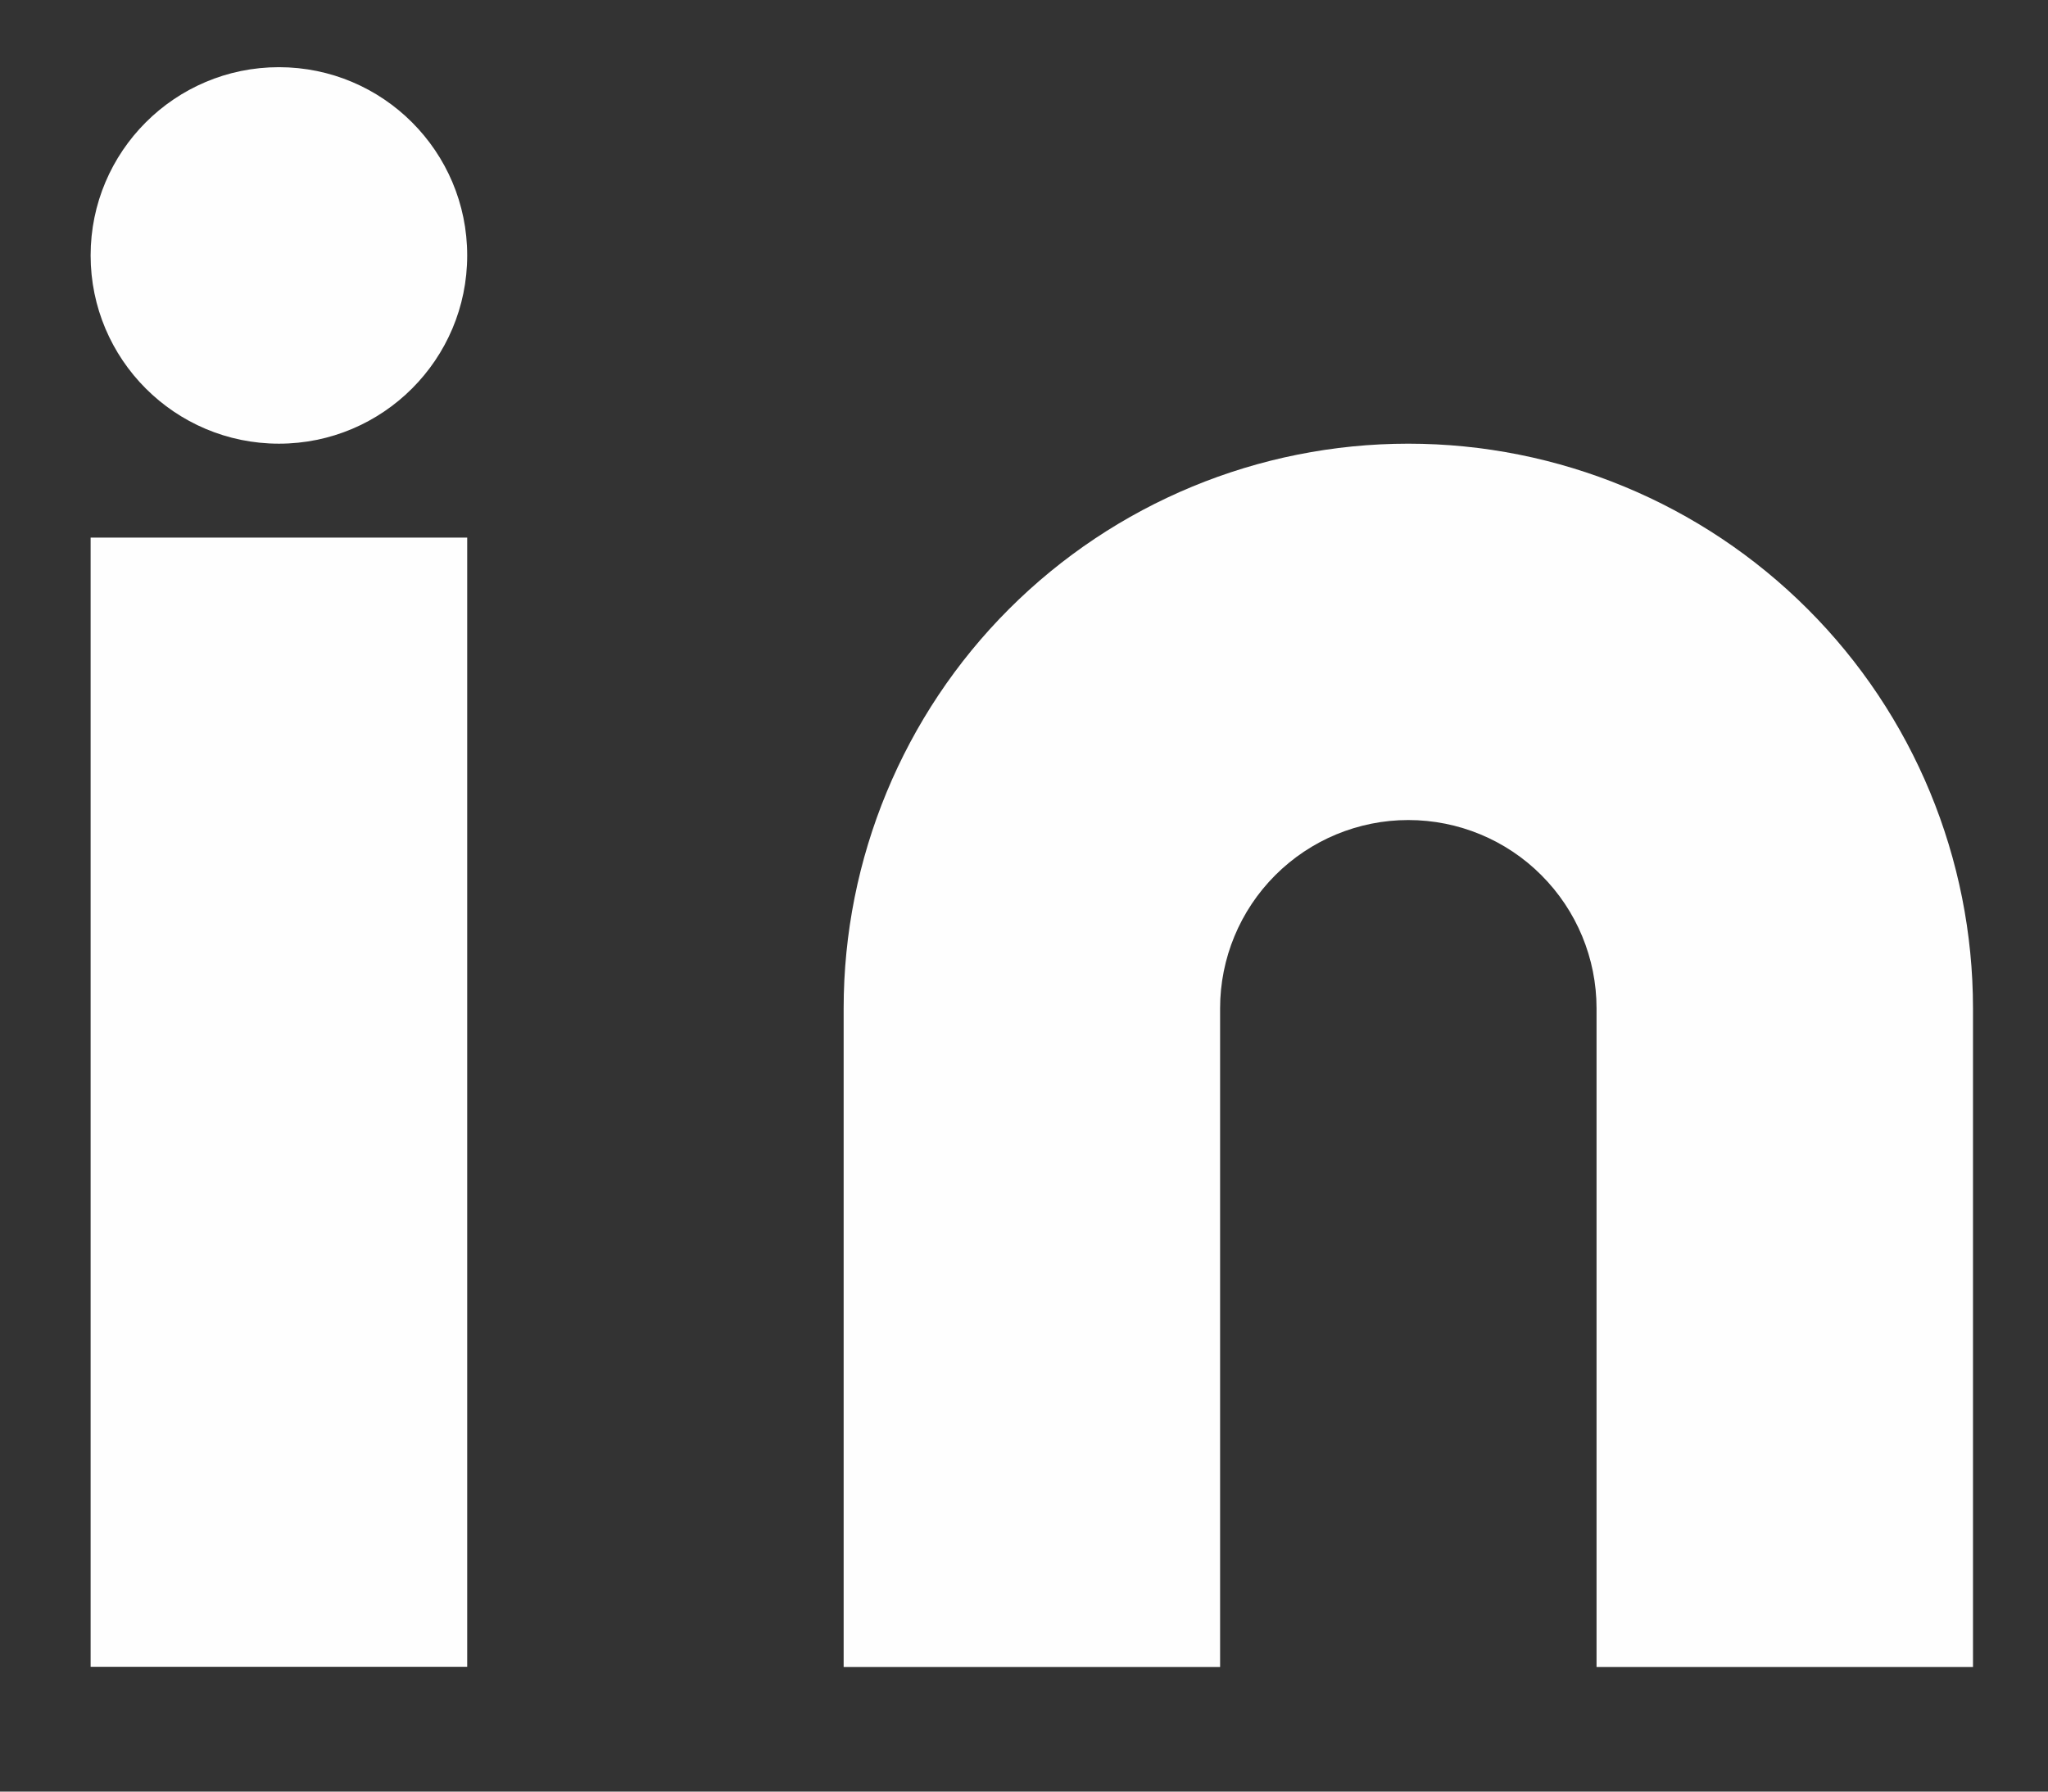 <svg width="16" height="14" viewBox="0 0 16 14" fill="none" xmlns="http://www.w3.org/2000/svg">
<rect x="0" y="0" width="16" height="14" fill="#333333" stroke="none"/>
<path fill-rule="evenodd" clip-rule="evenodd" d="M3.65 1.996C3.65 2.808 2.991 3.467 2.179 3.467C1.367 3.467 0.708 2.808 0.708 1.996C0.708 1.184 1.367 0.525 2.179 0.525C2.991 0.525 3.65 1.184 3.65 1.996ZM11.002 3.467C12.173 3.467 13.295 3.932 14.122 4.759C14.95 5.586 15.414 6.709 15.414 7.879V13.026H12.473V7.879C12.473 7.489 12.318 7.115 12.042 6.839C11.767 6.563 11.393 6.408 11.002 6.408C10.613 6.408 10.239 6.563 9.963 6.839C9.687 7.115 9.532 7.489 9.532 7.879V13.026H6.591V7.879C6.591 6.709 7.056 5.586 7.883 4.759C8.71 3.932 9.832 3.467 11.002 3.467ZM3.65 13.025V4.201H0.708V13.025H3.65Z" fill="#FEFEFE"/>
</svg>
